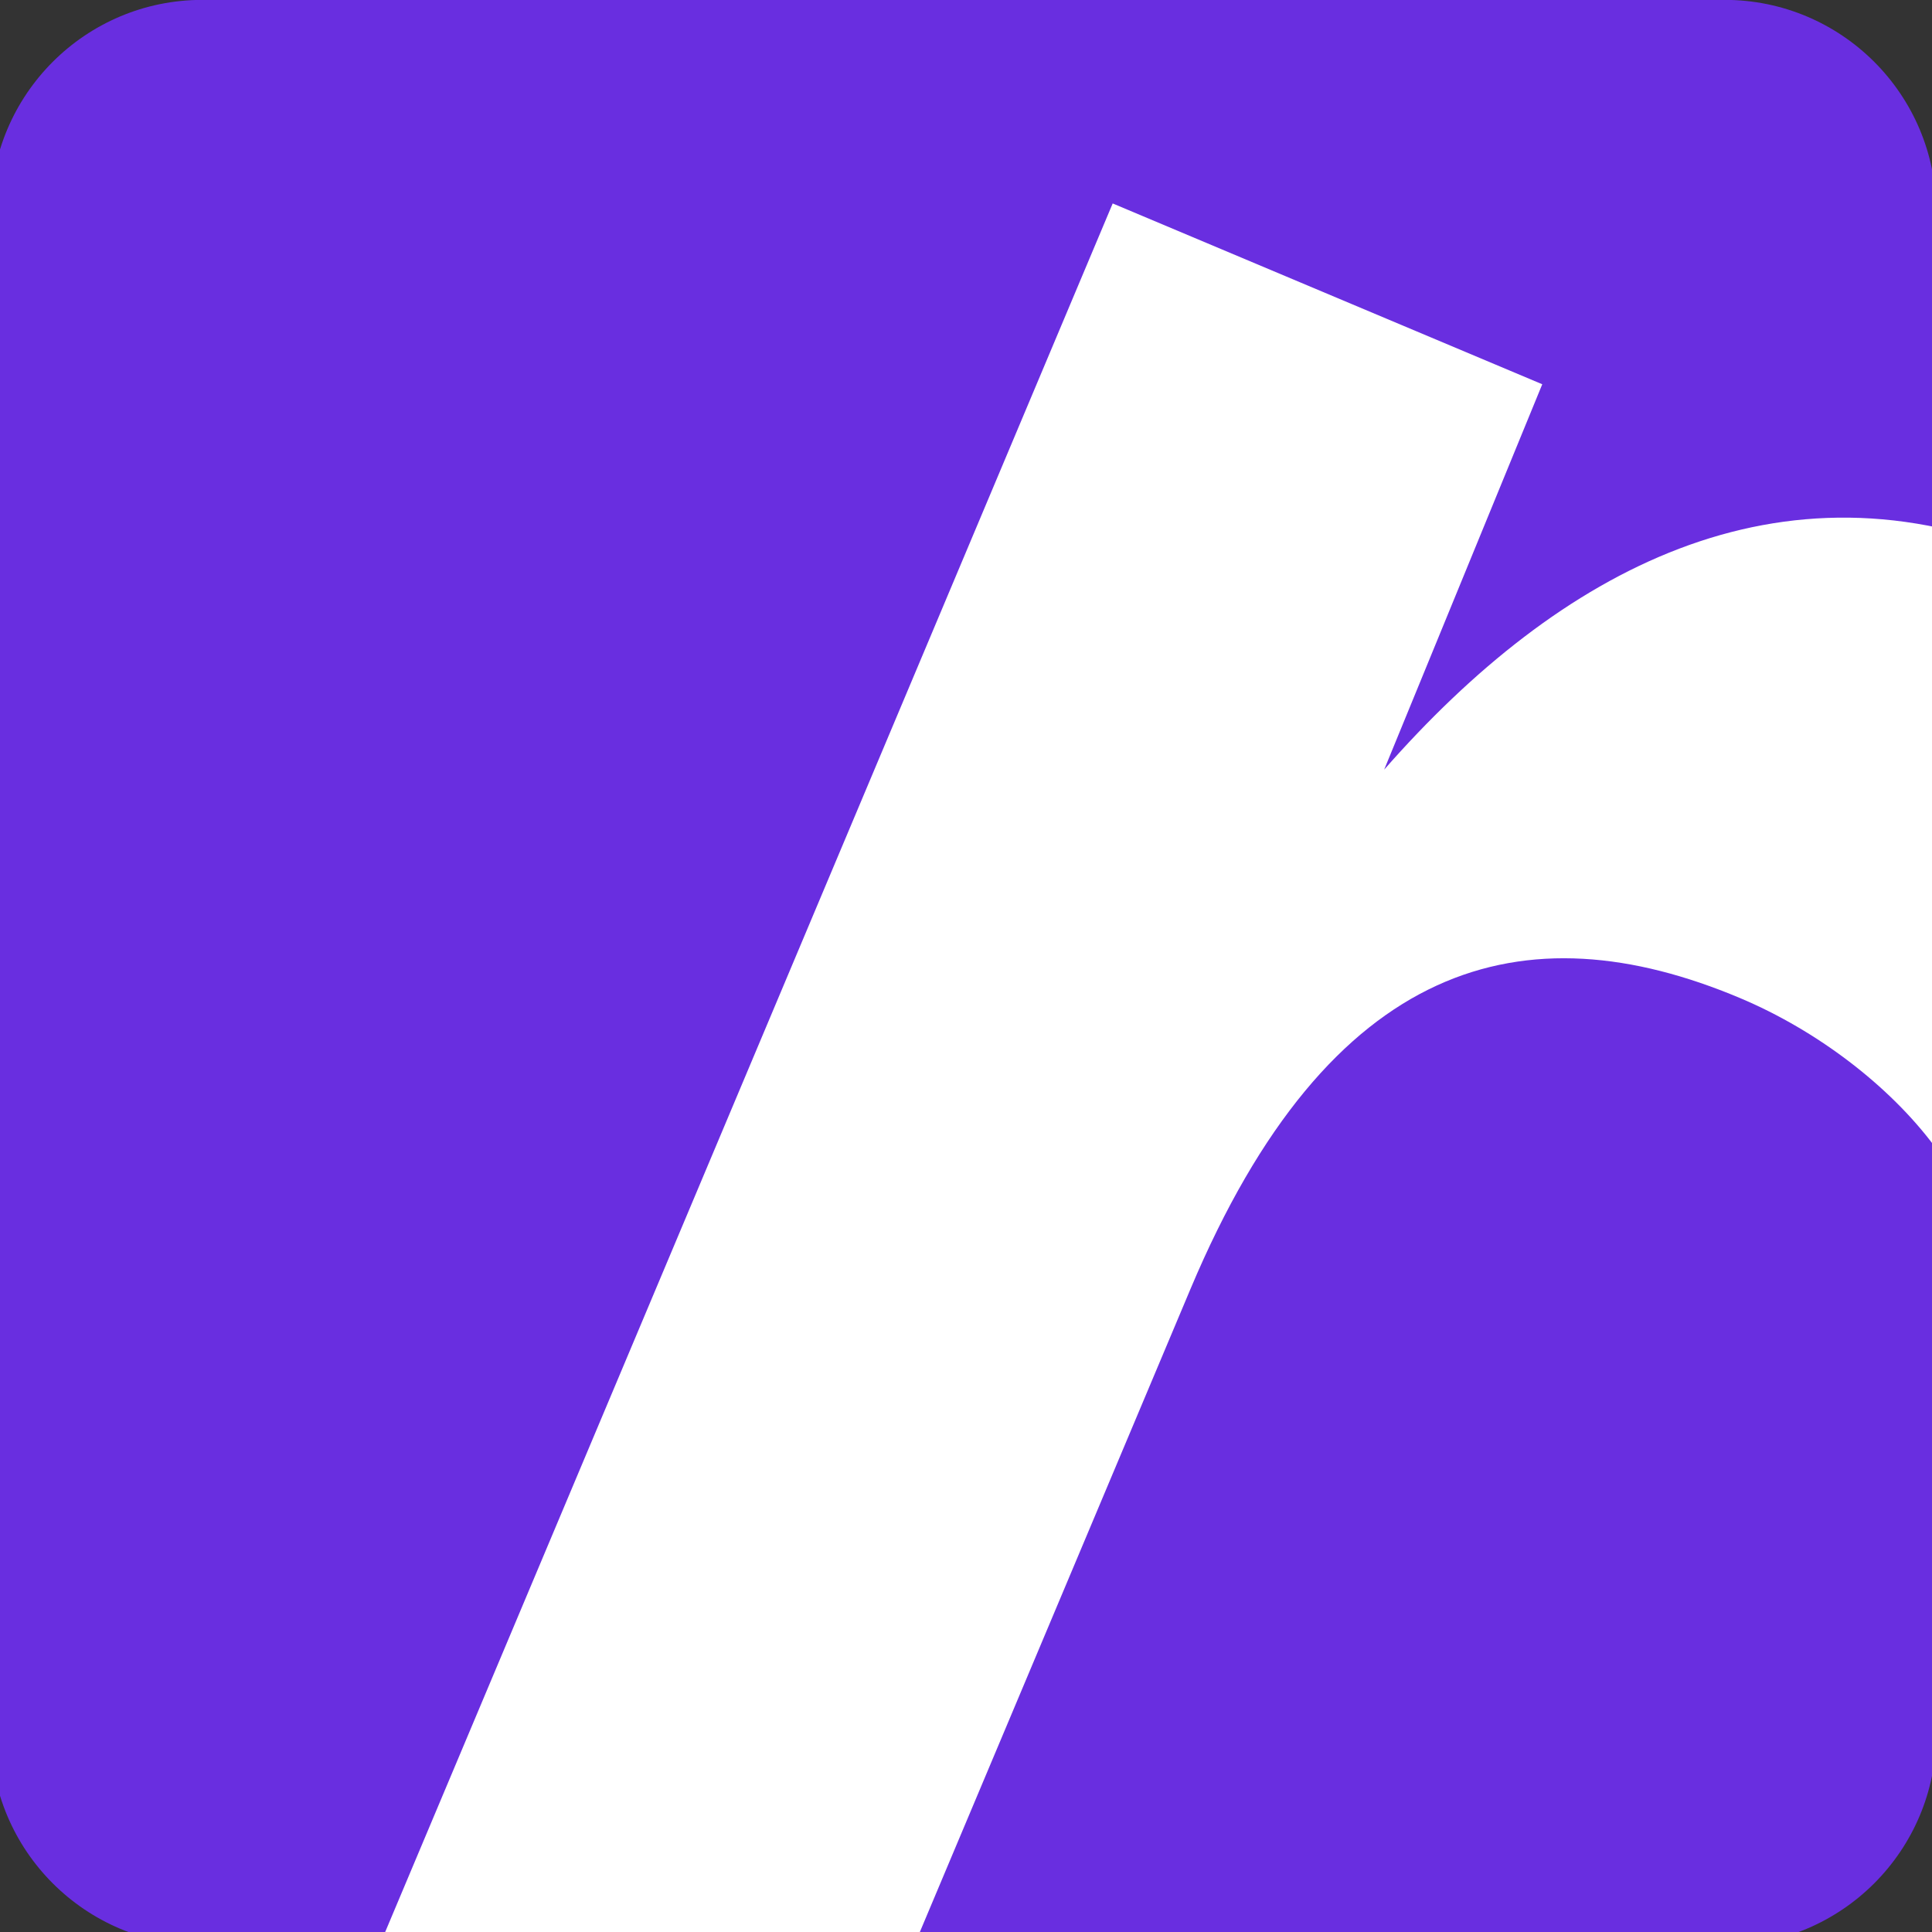 <?xml version="1.0" encoding="UTF-8"?>
<svg data-bbox="-81 -81 1007.63 989.05" height="1080" viewBox="0 0 810 810" width="1080" xmlns="http://www.w3.org/2000/svg" data-type="color">
    <rect x="0" y="0" width="810" height="810" fill="#333333" stroke="none"/>
    <g>
        <defs>
            <clipPath id="df518882-ee83-4062-9423-36ec57319165">
                <path d="M84.848-.05H723.05c48.996 0 88.715 39.714 88.715 88.714v638.203c0 48.996-39.72 88.715-88.715 88.715H84.848c-49 0-88.715-39.719-88.715-88.715V88.664c0-49 39.715-88.715 88.715-88.715Zm0 0"/>
            </clipPath>
        </defs>
        <g clip-path="url(#df518882-ee83-4062-9423-36ec57319165)">
            <path fill="#692ee0" d="M891-81v972H-81V-81h972z" data-color="1"/>
        </g>
        <path d="M811.035 480.555 926.63 305.023c-11.328-30.836-40.344-56.925-74.297-71.207-106.3-44.754-198.5 5.043-272.008 88.848l66.274-161.562L466.5 85.297 153.96 827.89l190.423 80.16 154.722-367.614c58.407-138.777 140.282-159.925 230.372-122.011 32.449 13.652 62.68 36.836 81.558 62.129Zm0 0" fill="#ffffff" data-color="2"/>
    </g>
</svg>
